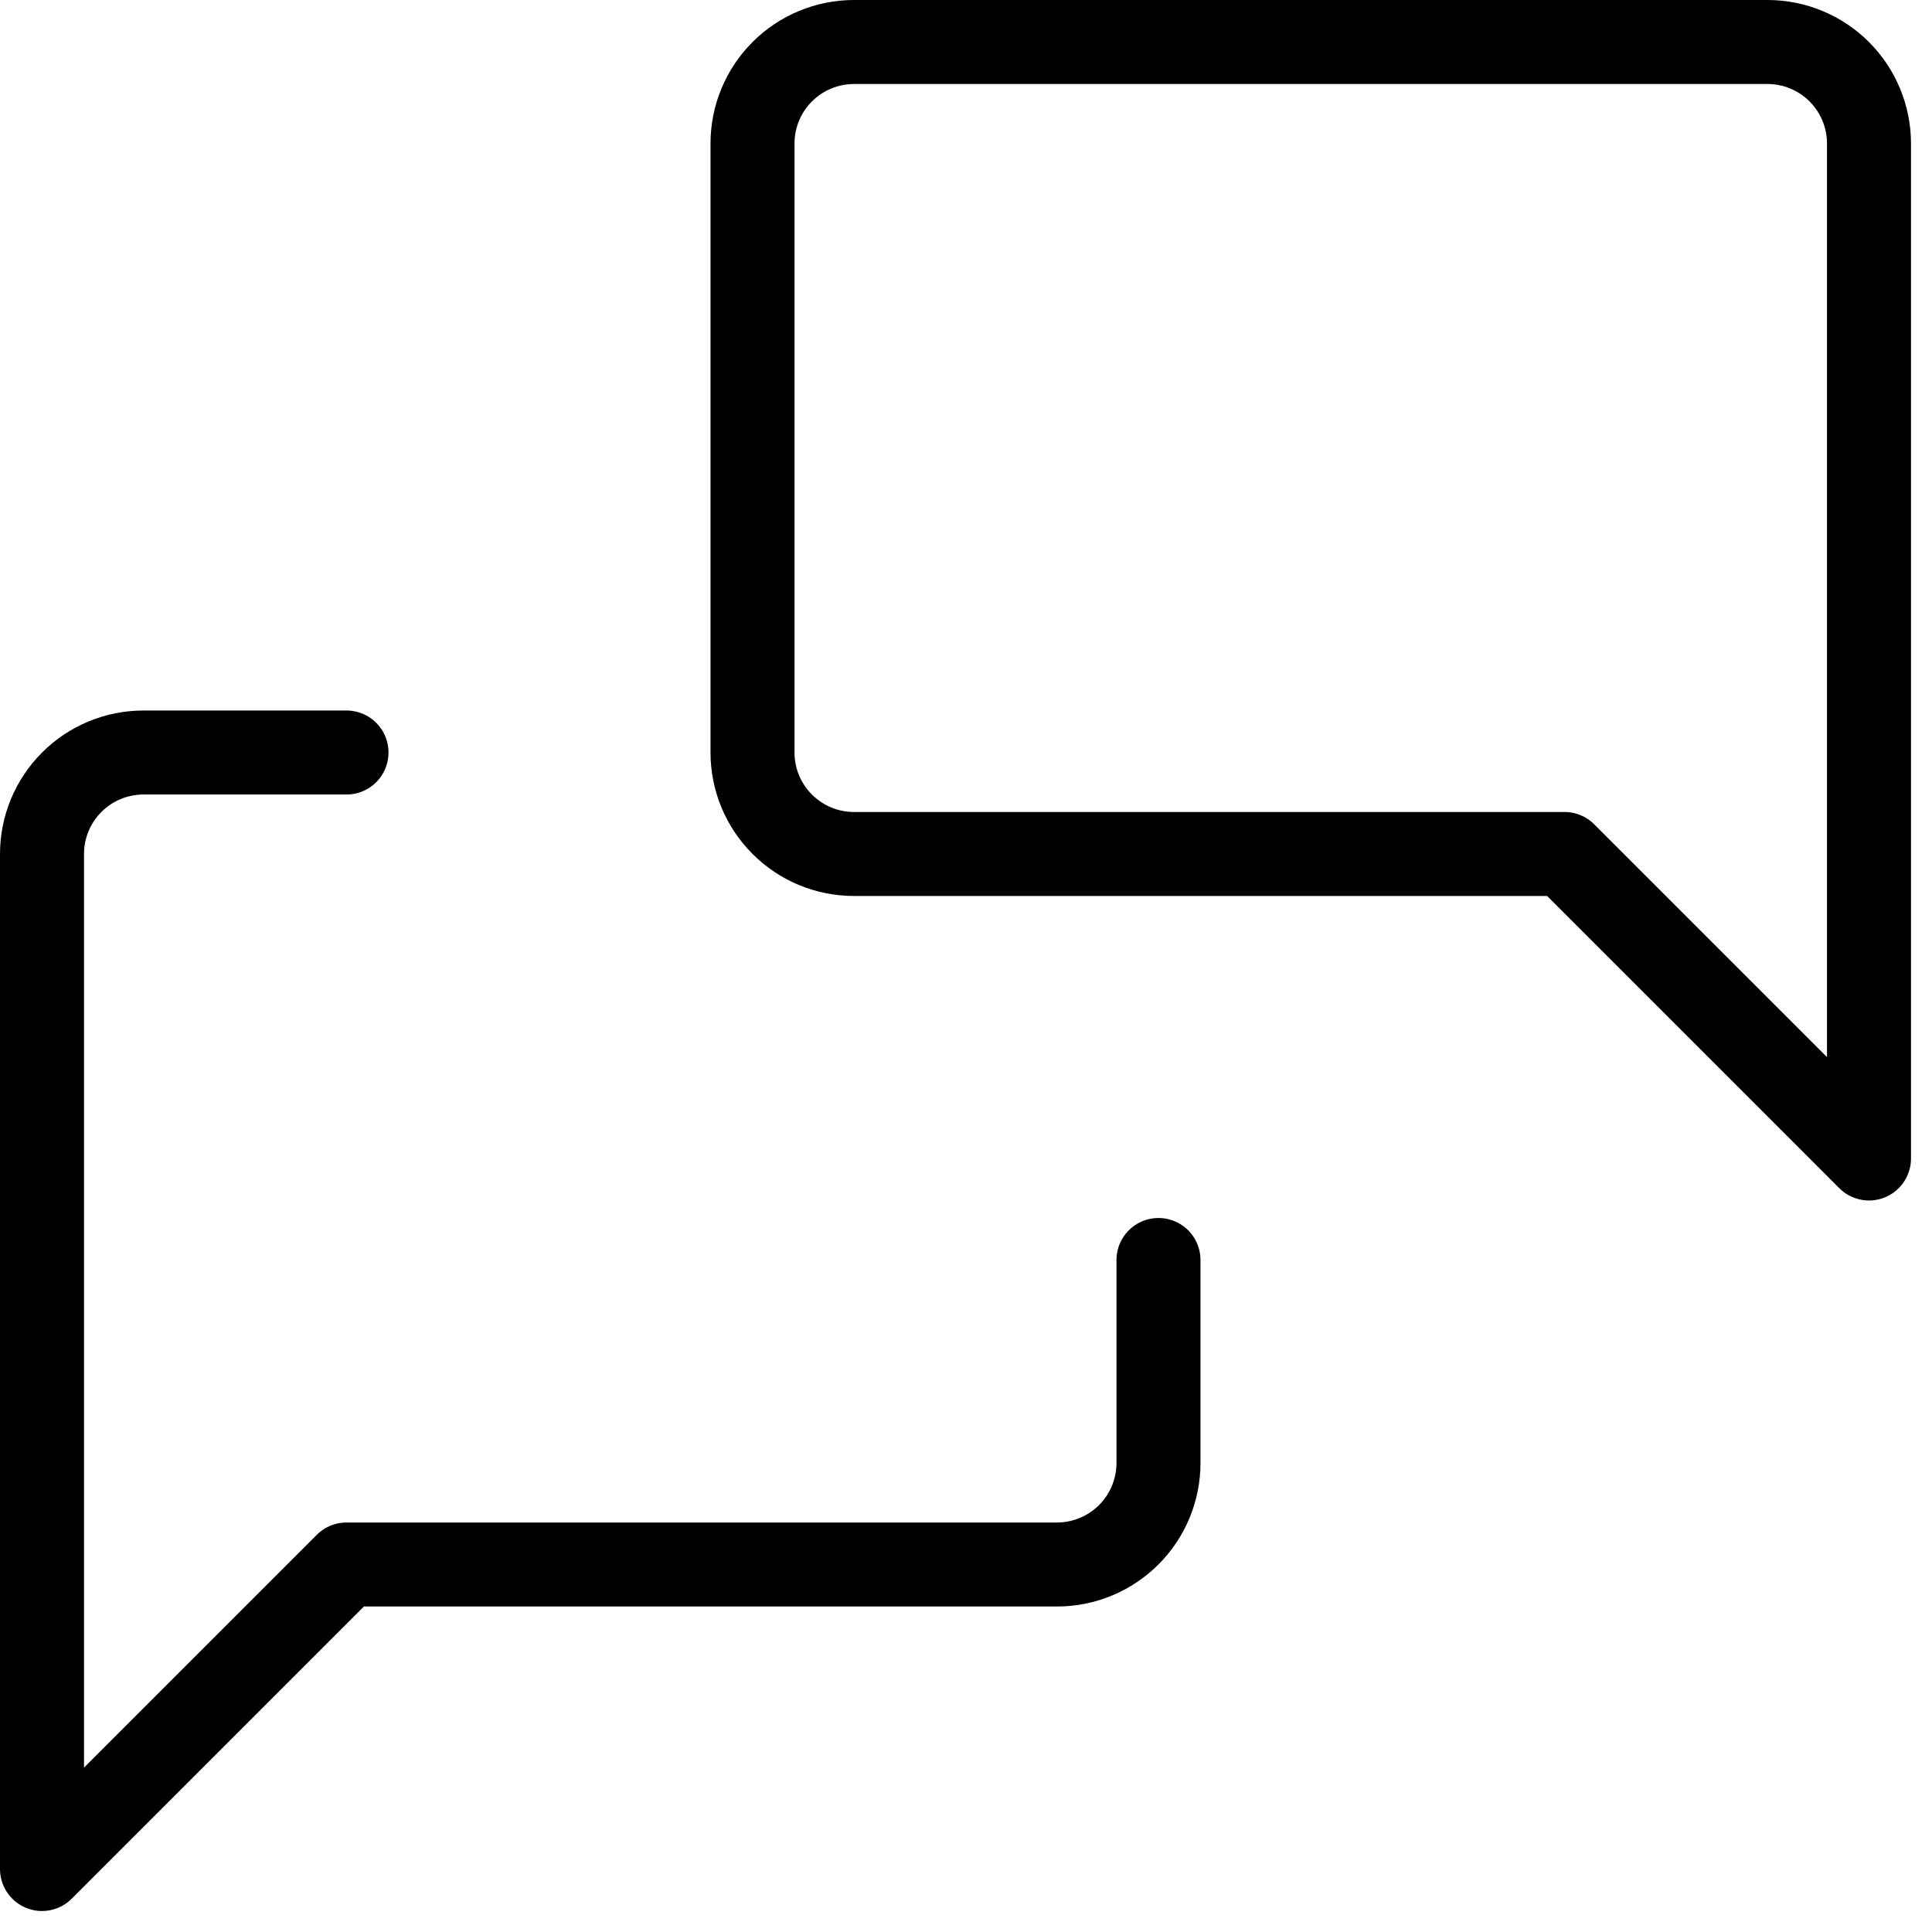 <svg width="46" height="46" viewBox="0 0 46 46" fill="none" xmlns="http://www.w3.org/2000/svg">
<path d="M27.583 30V34.833C27.583 35.474 27.329 36.089 26.875 36.542C26.422 36.995 25.808 37.25 25.167 37.25H8.25L1 44.5V20.333C1 19.692 1.255 19.078 1.708 18.625C2.161 18.171 2.776 17.917 3.417 17.917H8.25M44.5 27.583L37.25 20.333H20.333C19.692 20.333 19.078 20.079 18.625 19.625C18.171 19.172 17.917 18.558 17.917 17.917V3.417C17.917 2.776 18.171 2.161 18.625 1.708C19.078 1.255 19.692 1 20.333 1H42.083C42.724 1 43.339 1.255 43.792 1.708C44.245 2.161 44.5 2.776 44.5 3.417V27.583Z" stroke="black" stroke-width="2" stroke-linecap="round" stroke-linejoin="round"/>
</svg>
